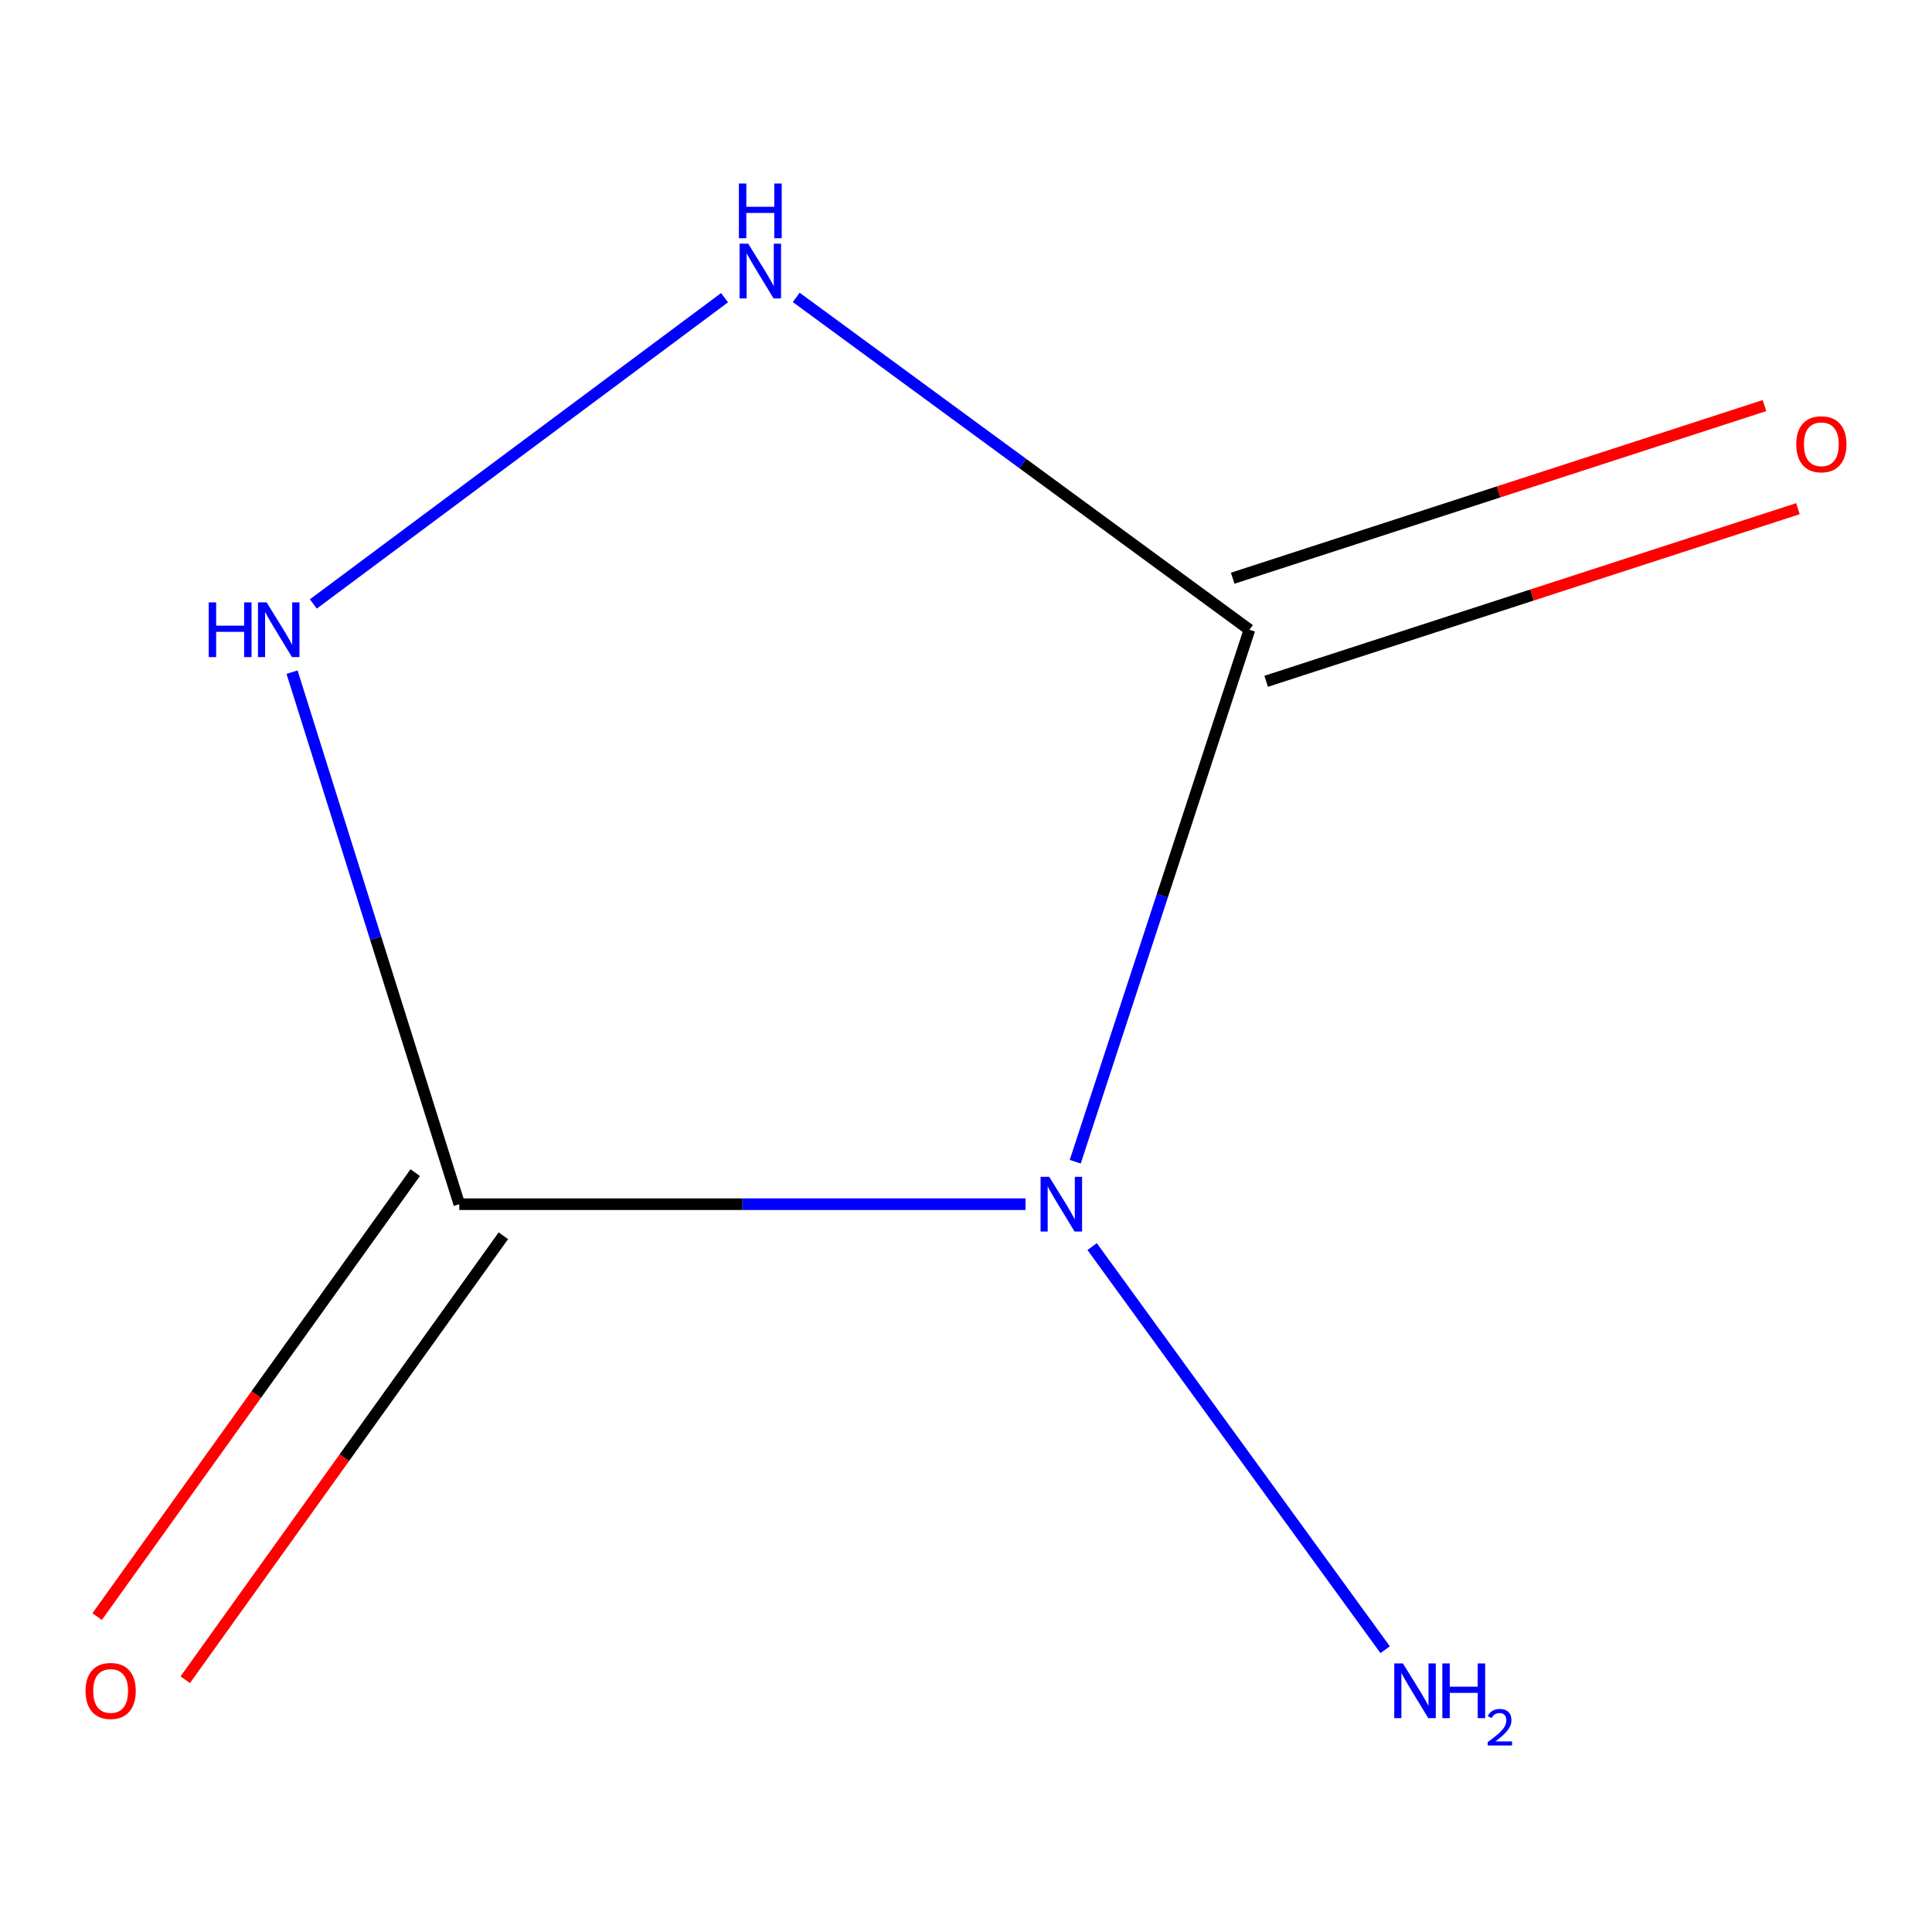 <?xml version='1.0' encoding='iso-8859-1'?>
<svg version='1.1' baseProfile='full'
              xmlns='http://www.w3.org/2000/svg'
                      xmlns:rdkit='http://www.rdkit.org/xml'
                      xmlns:xlink='http://www.w3.org/1999/xlink'
                  xml:space='preserve'
width='1000px' height='1000px' viewBox='0 0 1000 1000'>
<!-- END OF HEADER -->
<rect style='opacity:1.0;fill:#FFFFFF;stroke:none' width='1000' height='1000' x='0' y='0'> </rect>
<path class='bond-0' d='M 530.807,623.291 L 384.268,623.291' style='fill:none;fill-rule:evenodd;stroke:#0000FF;stroke-width:6px;stroke-linecap:butt;stroke-linejoin:miter;stroke-opacity:1' />
<path class='bond-0' d='M 384.268,623.291 L 237.73,623.291' style='fill:none;fill-rule:evenodd;stroke:#000000;stroke-width:6px;stroke-linecap:butt;stroke-linejoin:miter;stroke-opacity:1' />
<path class='bond-1' d='M 556.536,601.309 L 601.619,463.633' style='fill:none;fill-rule:evenodd;stroke:#0000FF;stroke-width:6px;stroke-linecap:butt;stroke-linejoin:miter;stroke-opacity:1' />
<path class='bond-1' d='M 601.619,463.633 L 646.703,325.957' style='fill:none;fill-rule:evenodd;stroke:#000000;stroke-width:6px;stroke-linecap:butt;stroke-linejoin:miter;stroke-opacity:1' />
<path class='bond-6' d='M 565.288,645.235 L 716.954,853.885' style='fill:none;fill-rule:evenodd;stroke:#0000FF;stroke-width:6px;stroke-linecap:butt;stroke-linejoin:miter;stroke-opacity:1' />
<path class='bond-3' d='M 237.73,623.291 L 194.445,485.6' style='fill:none;fill-rule:evenodd;stroke:#000000;stroke-width:6px;stroke-linecap:butt;stroke-linejoin:miter;stroke-opacity:1' />
<path class='bond-3' d='M 194.445,485.6 L 151.161,347.909' style='fill:none;fill-rule:evenodd;stroke:#0000FF;stroke-width:6px;stroke-linecap:butt;stroke-linejoin:miter;stroke-opacity:1' />
<path class='bond-4' d='M 214.928,606.954 L 132.604,721.851' style='fill:none;fill-rule:evenodd;stroke:#000000;stroke-width:6px;stroke-linecap:butt;stroke-linejoin:miter;stroke-opacity:1' />
<path class='bond-4' d='M 132.604,721.851 L 50.281,836.748' style='fill:none;fill-rule:evenodd;stroke:#FF0000;stroke-width:6px;stroke-linecap:butt;stroke-linejoin:miter;stroke-opacity:1' />
<path class='bond-4' d='M 260.531,639.628 L 178.208,754.525' style='fill:none;fill-rule:evenodd;stroke:#000000;stroke-width:6px;stroke-linecap:butt;stroke-linejoin:miter;stroke-opacity:1' />
<path class='bond-4' d='M 178.208,754.525 L 95.884,869.423' style='fill:none;fill-rule:evenodd;stroke:#FF0000;stroke-width:6px;stroke-linecap:butt;stroke-linejoin:miter;stroke-opacity:1' />
<path class='bond-2' d='M 646.703,325.957 L 529.413,239.943' style='fill:none;fill-rule:evenodd;stroke:#000000;stroke-width:6px;stroke-linecap:butt;stroke-linejoin:miter;stroke-opacity:1' />
<path class='bond-2' d='M 529.413,239.943 L 412.122,153.928' style='fill:none;fill-rule:evenodd;stroke:#0000FF;stroke-width:6px;stroke-linecap:butt;stroke-linejoin:miter;stroke-opacity:1' />
<path class='bond-5' d='M 655.363,352.637 L 792.985,307.966' style='fill:none;fill-rule:evenodd;stroke:#000000;stroke-width:6px;stroke-linecap:butt;stroke-linejoin:miter;stroke-opacity:1' />
<path class='bond-5' d='M 792.985,307.966 L 930.607,263.295' style='fill:none;fill-rule:evenodd;stroke:#FF0000;stroke-width:6px;stroke-linecap:butt;stroke-linejoin:miter;stroke-opacity:1' />
<path class='bond-5' d='M 638.043,299.277 L 775.665,254.606' style='fill:none;fill-rule:evenodd;stroke:#000000;stroke-width:6px;stroke-linecap:butt;stroke-linejoin:miter;stroke-opacity:1' />
<path class='bond-5' d='M 775.665,254.606 L 913.287,209.935' style='fill:none;fill-rule:evenodd;stroke:#FF0000;stroke-width:6px;stroke-linecap:butt;stroke-linejoin:miter;stroke-opacity:1' />
<path class='bond-7' d='M 375.023,154.082 L 162.193,312.6' style='fill:none;fill-rule:evenodd;stroke:#0000FF;stroke-width:6px;stroke-linecap:butt;stroke-linejoin:miter;stroke-opacity:1' />
<path  class='atom-0' d='M 543.077 609.131
L 552.357 624.131
Q 553.277 625.611, 554.757 628.291
Q 556.237 630.971, 556.317 631.131
L 556.317 609.131
L 560.077 609.131
L 560.077 637.451
L 556.197 637.451
L 546.237 621.051
Q 545.077 619.131, 543.837 616.931
Q 542.637 614.731, 542.277 614.051
L 542.277 637.451
L 538.597 637.451
L 538.597 609.131
L 543.077 609.131
' fill='#0000FF'/>
<path  class='atom-3' d='M 387.273 126.136
L 396.553 141.136
Q 397.473 142.616, 398.953 145.296
Q 400.433 147.976, 400.513 148.136
L 400.513 126.136
L 404.273 126.136
L 404.273 154.456
L 400.393 154.456
L 390.433 138.056
Q 389.273 136.136, 388.033 133.936
Q 386.833 131.736, 386.473 131.056
L 386.473 154.456
L 382.793 154.456
L 382.793 126.136
L 387.273 126.136
' fill='#0000FF'/>
<path  class='atom-3' d='M 382.453 94.984
L 386.293 94.984
L 386.293 107.024
L 400.773 107.024
L 400.773 94.984
L 404.613 94.984
L 404.613 123.304
L 400.773 123.304
L 400.773 110.224
L 386.293 110.224
L 386.293 123.304
L 382.453 123.304
L 382.453 94.984
' fill='#0000FF'/>
<path  class='atom-4' d='M 108.04 311.797
L 111.88 311.797
L 111.88 323.837
L 126.36 323.837
L 126.36 311.797
L 130.2 311.797
L 130.2 340.117
L 126.36 340.117
L 126.36 327.037
L 111.88 327.037
L 111.88 340.117
L 108.04 340.117
L 108.04 311.797
' fill='#0000FF'/>
<path  class='atom-4' d='M 138 311.797
L 147.28 326.797
Q 148.2 328.277, 149.68 330.957
Q 151.16 333.637, 151.24 333.797
L 151.24 311.797
L 155 311.797
L 155 340.117
L 151.12 340.117
L 141.16 323.717
Q 140 321.797, 138.76 319.597
Q 137.56 317.397, 137.2 316.717
L 137.2 340.117
L 133.52 340.117
L 133.52 311.797
L 138 311.797
' fill='#0000FF'/>
<path  class='atom-5' d='M 44.273 875.231
Q 44.273 868.431, 47.633 864.631
Q 50.992 860.831, 57.273 860.831
Q 63.553 860.831, 66.912 864.631
Q 70.272 868.431, 70.272 875.231
Q 70.272 882.111, 66.873 886.031
Q 63.472 889.911, 57.273 889.911
Q 51.032 889.911, 47.633 886.031
Q 44.273 882.151, 44.273 875.231
M 57.273 886.711
Q 61.593 886.711, 63.913 883.831
Q 66.272 880.911, 66.272 875.231
Q 66.272 869.671, 63.913 866.871
Q 61.593 864.031, 57.273 864.031
Q 52.953 864.031, 50.593 866.831
Q 48.273 869.631, 48.273 875.231
Q 48.273 880.951, 50.593 883.831
Q 52.953 886.711, 57.273 886.711
' fill='#FF0000'/>
<path  class='atom-6' d='M 929.727 229.95
Q 929.727 223.15, 933.087 219.35
Q 936.447 215.55, 942.727 215.55
Q 949.007 215.55, 952.367 219.35
Q 955.727 223.15, 955.727 229.95
Q 955.727 236.83, 952.327 240.75
Q 948.927 244.63, 942.727 244.63
Q 936.487 244.63, 933.087 240.75
Q 929.727 236.87, 929.727 229.95
M 942.727 241.43
Q 947.047 241.43, 949.367 238.55
Q 951.727 235.63, 951.727 229.95
Q 951.727 224.39, 949.367 221.59
Q 947.047 218.75, 942.727 218.75
Q 938.407 218.75, 936.047 221.55
Q 933.727 224.35, 933.727 229.95
Q 933.727 235.67, 936.047 238.55
Q 938.407 241.43, 942.727 241.43
' fill='#FF0000'/>
<path  class='atom-7' d='M 726.152 860.991
L 735.432 875.991
Q 736.352 877.471, 737.832 880.151
Q 739.312 882.831, 739.392 882.991
L 739.392 860.991
L 743.152 860.991
L 743.152 889.311
L 739.272 889.311
L 729.312 872.911
Q 728.152 870.991, 726.912 868.791
Q 725.712 866.591, 725.352 865.911
L 725.352 889.311
L 721.672 889.311
L 721.672 860.991
L 726.152 860.991
' fill='#0000FF'/>
<path  class='atom-7' d='M 746.552 860.991
L 750.392 860.991
L 750.392 873.031
L 764.872 873.031
L 764.872 860.991
L 768.712 860.991
L 768.712 889.311
L 764.872 889.311
L 764.872 876.231
L 750.392 876.231
L 750.392 889.311
L 746.552 889.311
L 746.552 860.991
' fill='#0000FF'/>
<path  class='atom-7' d='M 770.085 888.318
Q 770.772 886.549, 772.408 885.572
Q 774.045 884.569, 776.316 884.569
Q 779.14 884.569, 780.724 886.1
Q 782.308 887.631, 782.308 890.351
Q 782.308 893.123, 780.249 895.71
Q 778.216 898.297, 773.992 901.359
L 782.625 901.359
L 782.625 903.471
L 770.032 903.471
L 770.032 901.703
Q 773.517 899.221, 775.576 897.373
Q 777.662 895.525, 778.665 893.862
Q 779.668 892.199, 779.668 890.483
Q 779.668 888.687, 778.771 887.684
Q 777.873 886.681, 776.316 886.681
Q 774.811 886.681, 773.808 887.288
Q 772.804 887.895, 772.092 889.242
L 770.085 888.318
' fill='#0000FF'/>
</svg>
